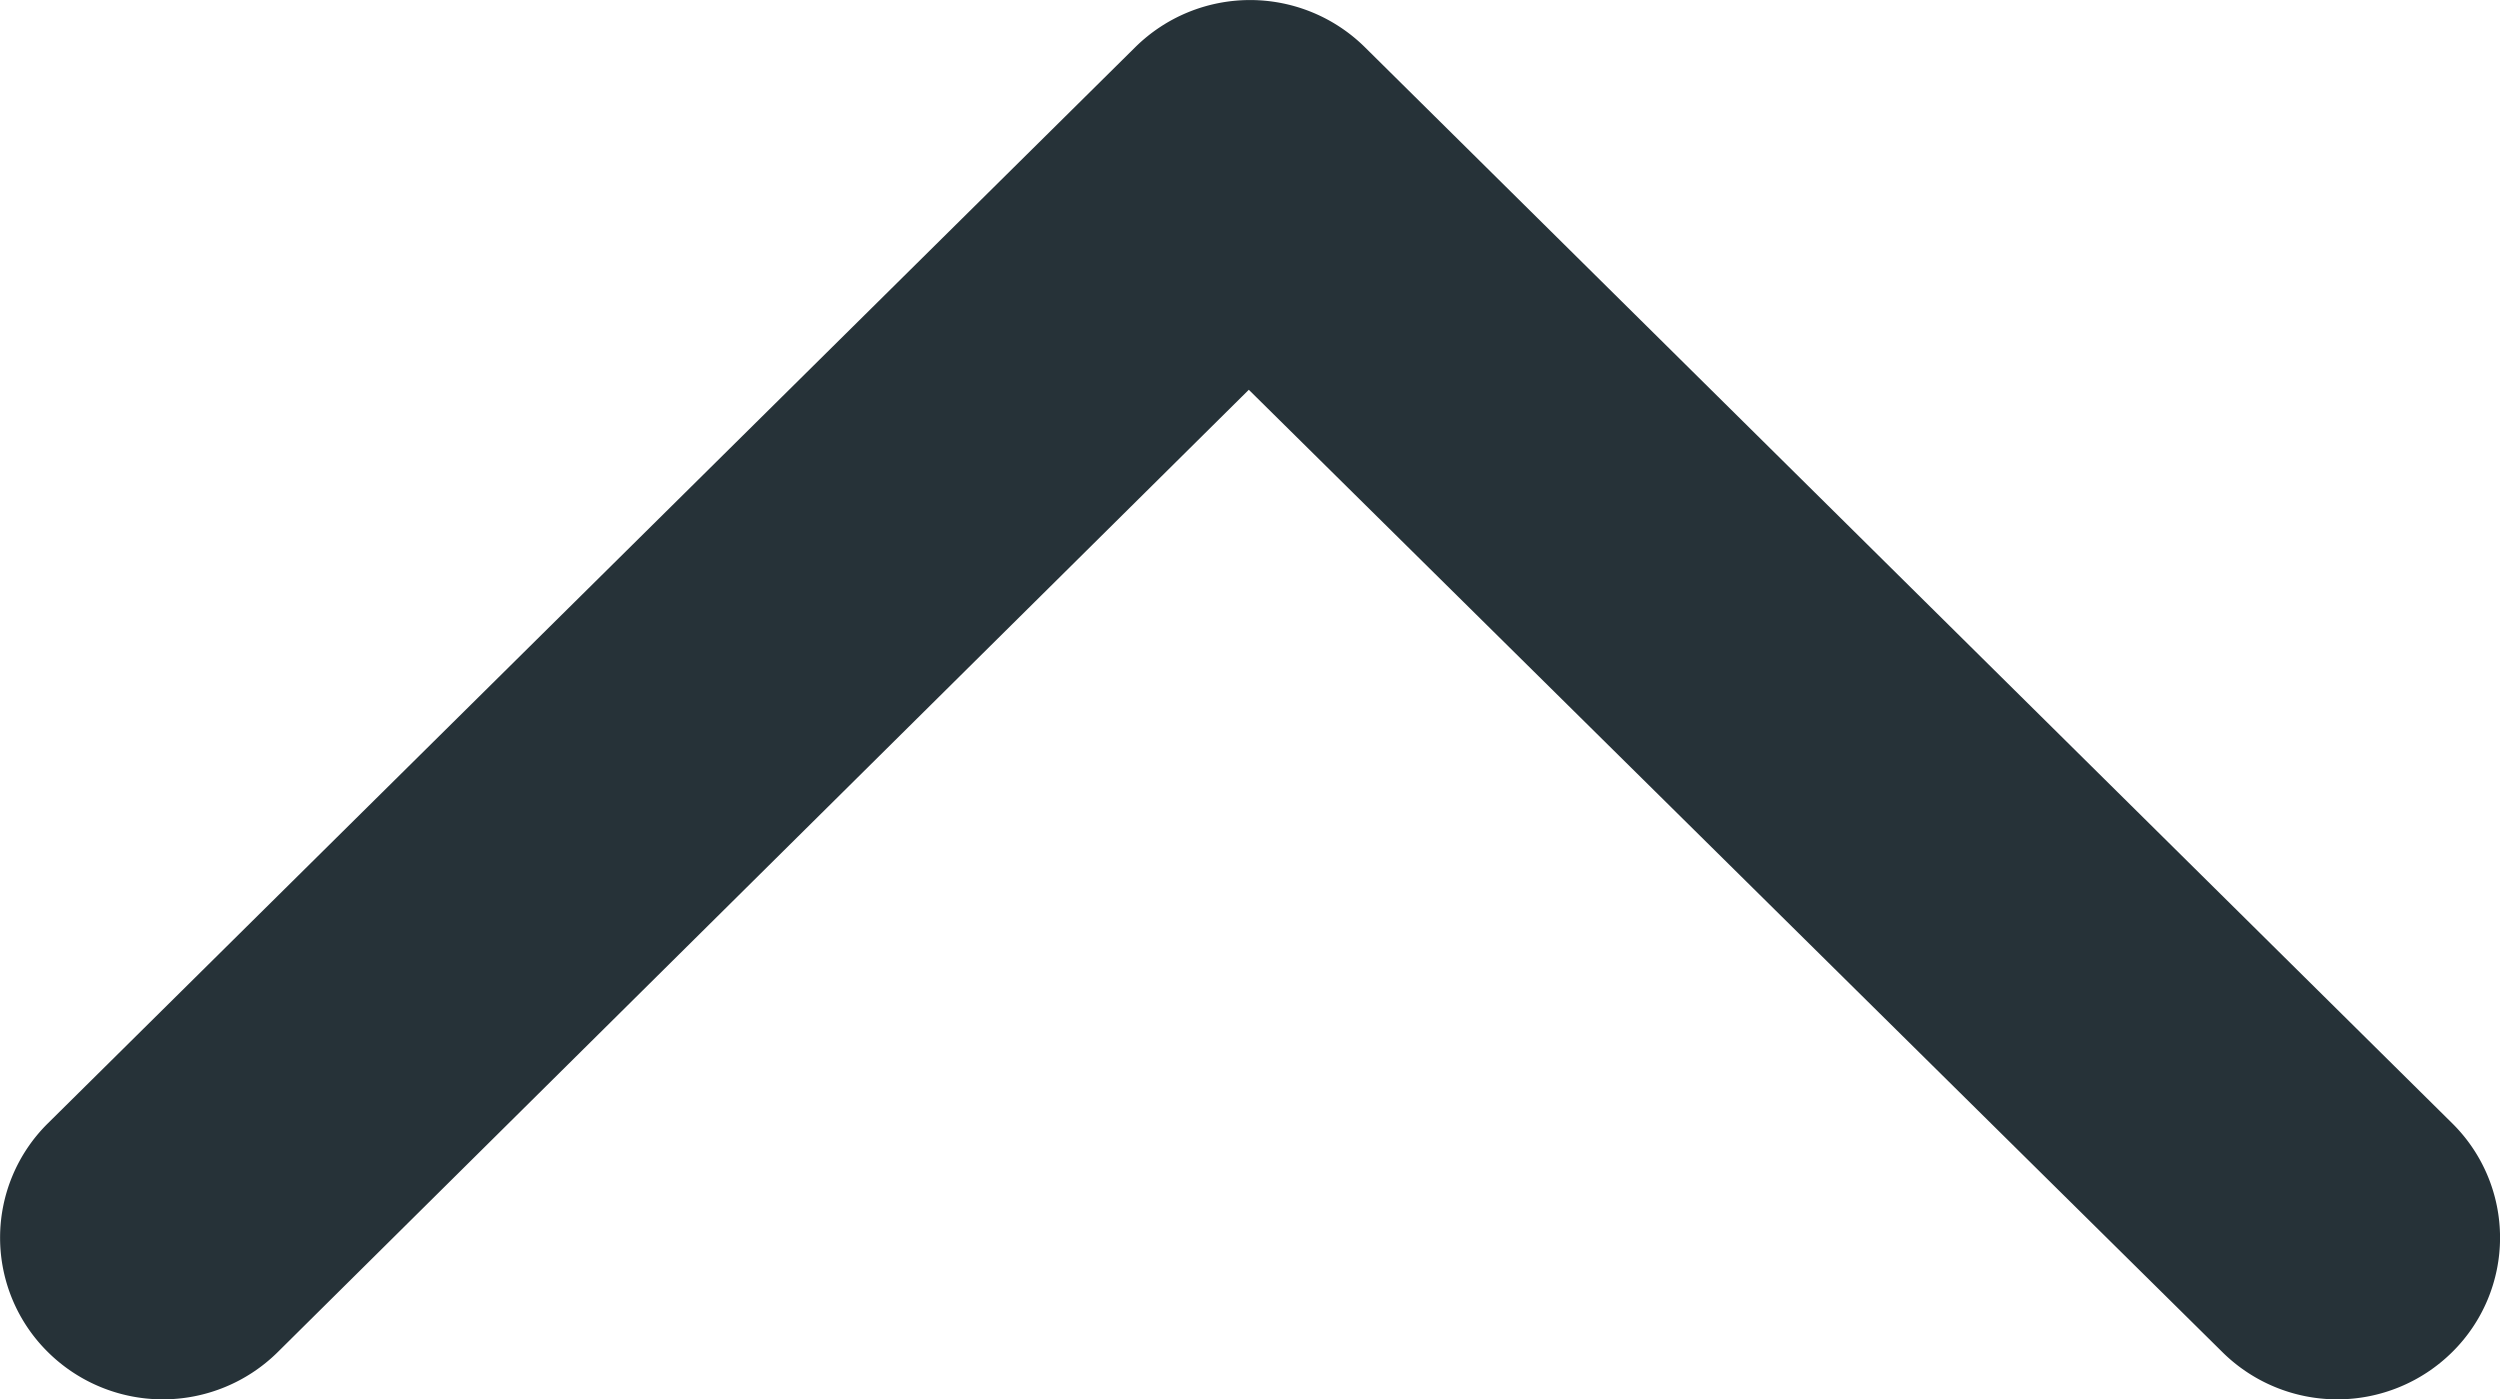 <svg id="ICONE" xmlns="http://www.w3.org/2000/svg" viewBox="0 0 200.05 111.98"><defs><style>.cls-1{fill:#263238;}</style></defs><path id="feeccia_su" data-name="feeccia su" class="cls-1" d="M197.8,172.2a13.07,13.07,0,0,0,18.4,0h0a12.86,12.86,0,0,0,0-18.3h0l-87-86.1a13.07,13.07,0,0,0-18.4,0h0l-87,86.1a12.86,12.86,0,0,0,0,18.3h0a13.07,13.07,0,0,0,18.4,0h0l77.7-77Z" transform="translate(-19.97 -64.01)"/></svg>